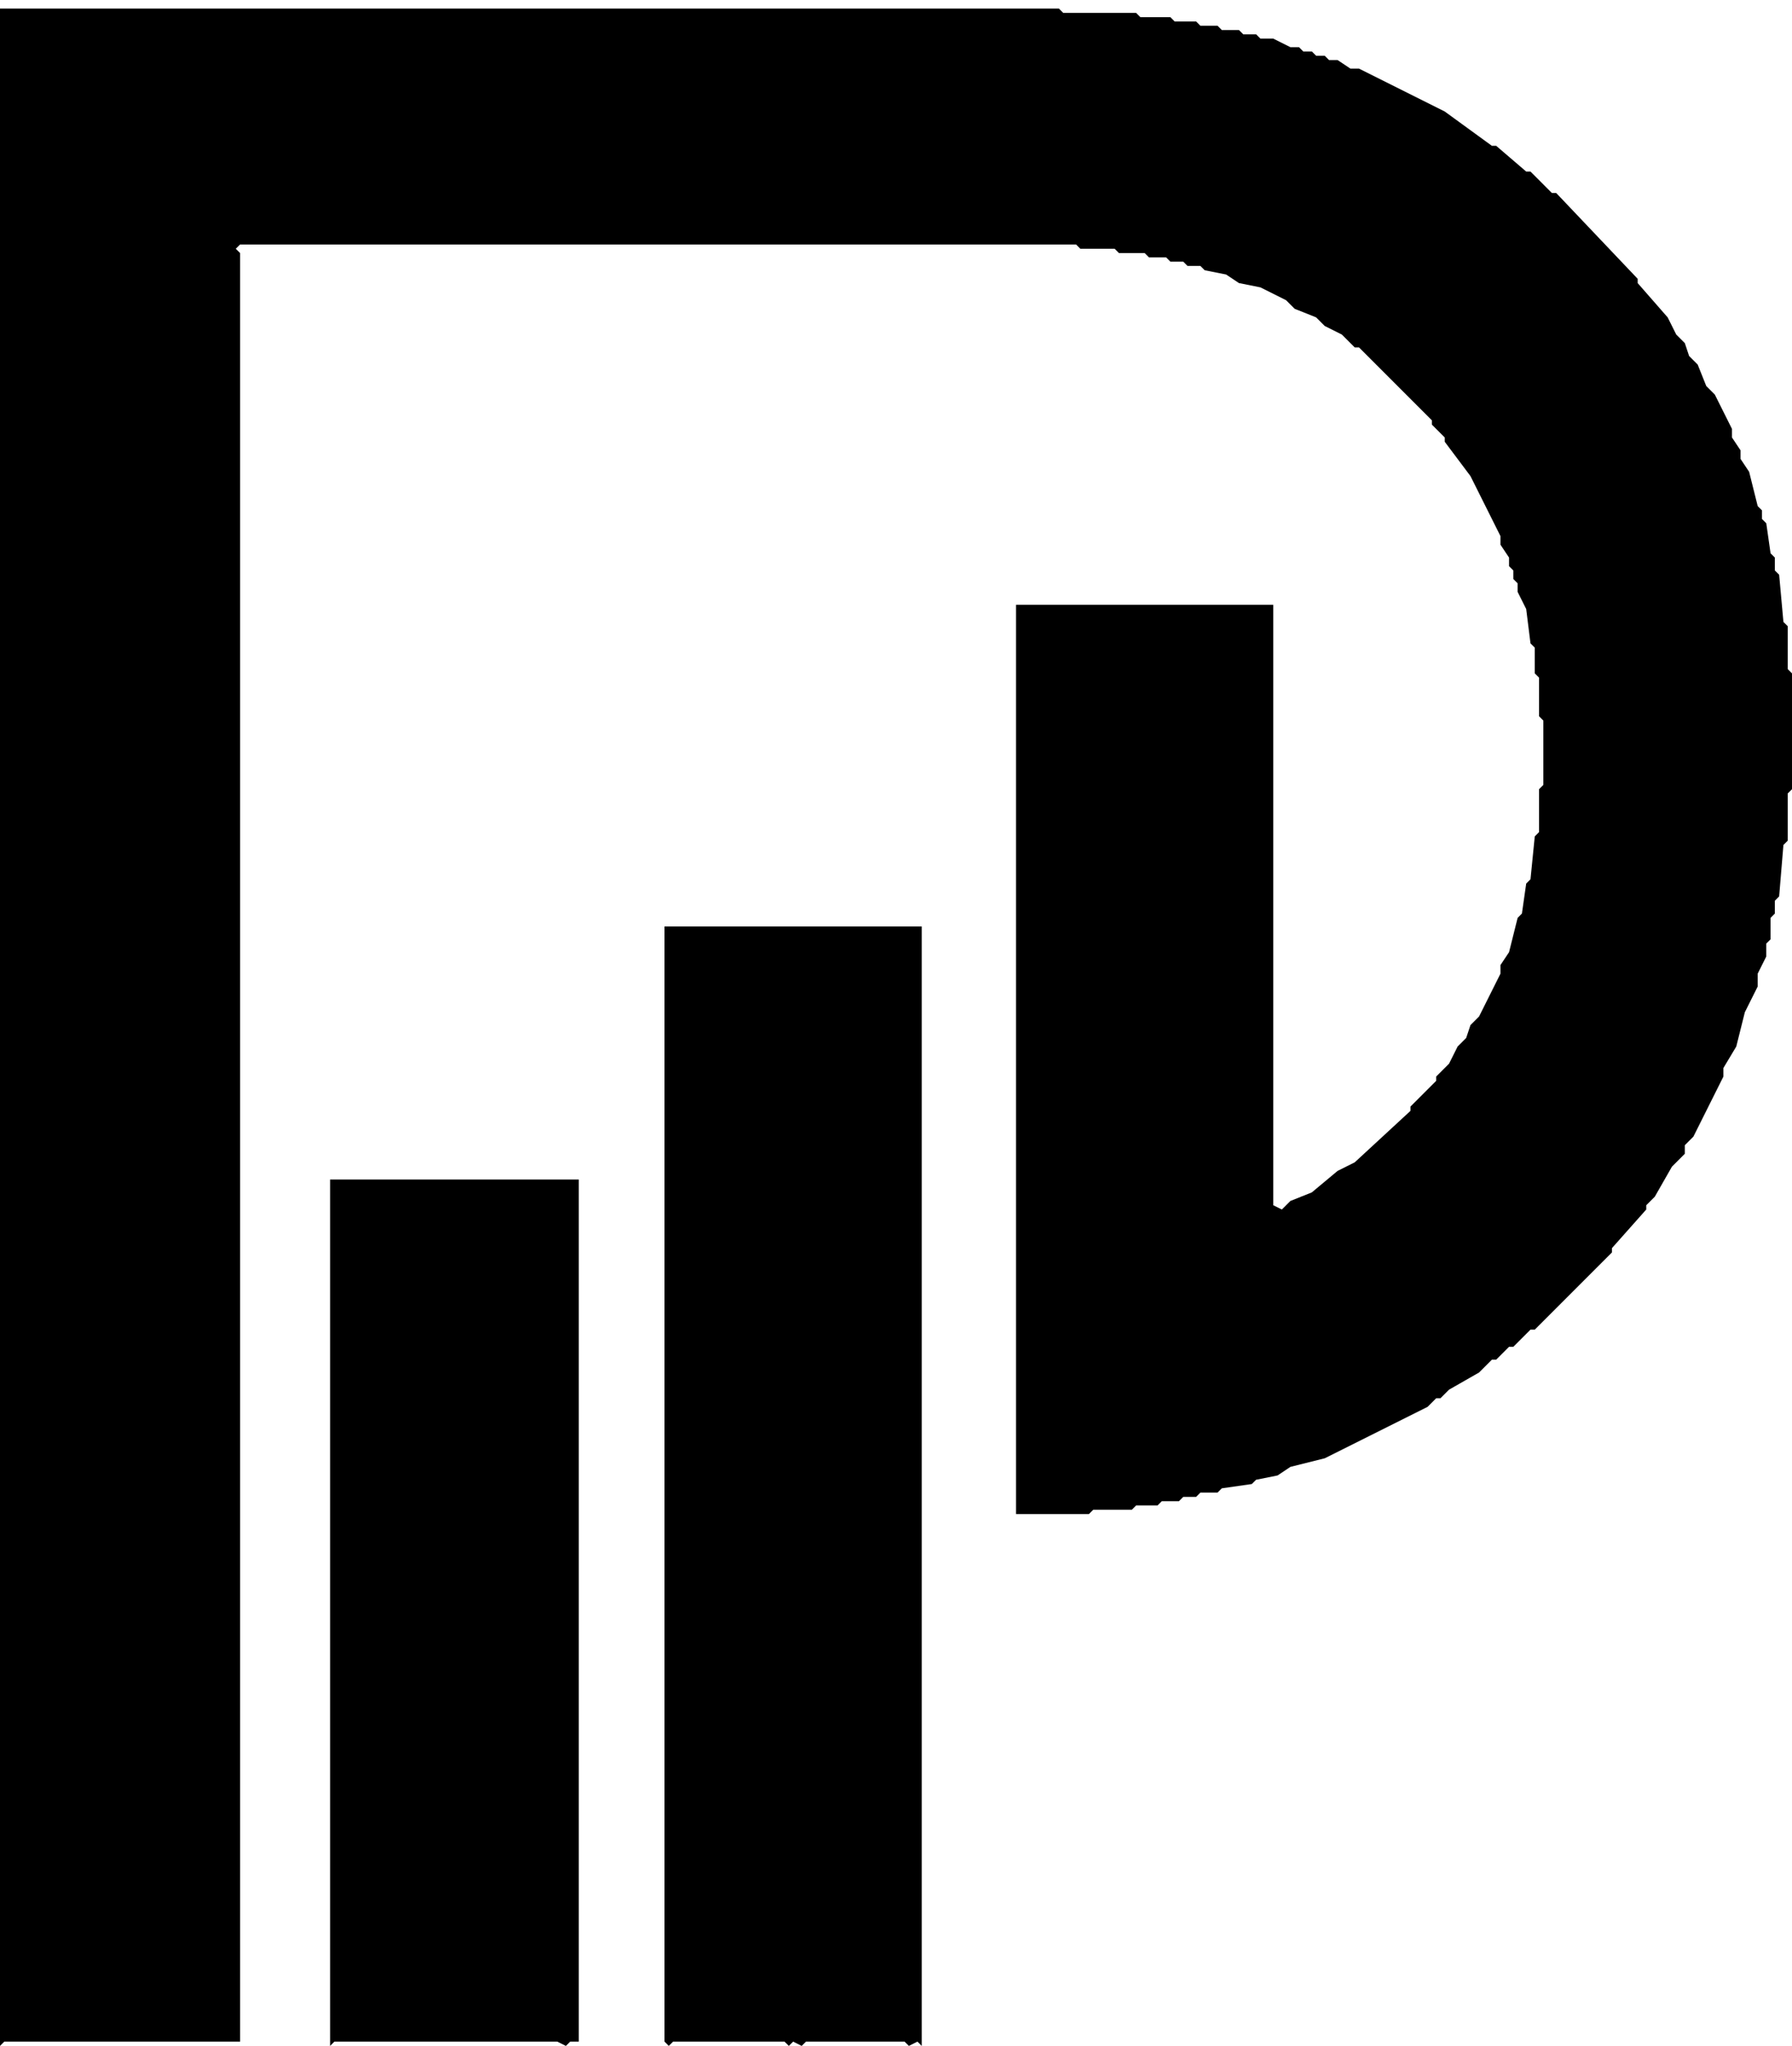       <svg xmlns="http://www.w3.org/2000/svg" viewBox="296 245 418 477" class="logo">
        <path d="M373 520 L373 722 L374 721 L426 721 L428 722 L429 721 L431 721 L431 520 Z" fill="currentColor"/>
        <path d="M451 461 L451 721 L452 722 L453 721 L479 721 L480 722 L481 721 L483 722 L484 721 L507 721 L508 722 L510 721 L511 722 L511 461 Z" fill="currentColor"/>
        <path d="M633 271 L613 261 L611 261 L608 259 L606 259 L605 258 L603 258 L602 257 L600 257 L599 256 L597 256 L593 254 L590 254 L589 253 L586 253 L585 252 L581 252 L580 251 L576 251 L575 250 L570 250 L569 249 L562 249 L561 248 L544 248 L543 247 L296 247 L296 722 L297 721 L352 721 L352 304 L351 303 L352 302 L547 302 L548 303 L556 303 L557 304 L563 304 L564 305 L568 305 L569 306 L572 306 L573 307 L576 307 L577 308 L582 309 L585 311 L590 312 L596 315 L598 317 L603 319 L605 321 L609 323 L612 326 L613 326 L630 343 L630 344 L633 347 L633 348 L639 356 L646 370 L646 372 L648 375 L648 377 L649 378 L649 380 L650 381 L650 383 L652 387 L653 395 L654 396 L654 402 L655 403 L655 412 L656 413 L656 428 L655 429 L655 439 L654 440 L653 450 L652 451 L651 458 L650 459 L648 467 L646 470 L646 472 L641 482 L639 484 L638 487 L636 489 L634 493 L631 496 L631 497 L625 503 L625 504 L612 516 L608 518 L602 523 L597 525 L595 527 L593 526 L593 386 L533 386 L533 598 L550 598 L551 597 L560 597 L561 596 L566 596 L567 595 L571 595 L572 594 L575 594 L576 593 L580 593 L581 592 L588 591 L589 590 L594 589 L597 587 L605 585 L629 573 L631 571 L632 571 L634 569 L641 565 L644 562 L645 562 L648 559 L649 559 L653 555 L654 555 L672 537 L672 536 L680 527 L680 526 L682 524 L686 517 L689 514 L689 512 L691 510 L698 496 L698 494 L701 489 L703 481 L706 475 L706 472 L708 468 L708 465 L709 464 L709 459 L710 458 L710 455 L711 454 L712 442 L713 441 L713 430 L714 429 L714 402 L713 401 L713 391 L712 390 L711 379 L710 378 L710 375 L709 374 L708 367 L707 366 L707 364 L706 363 L704 355 L702 352 L702 350 L700 347 L700 345 L696 337 L694 335 L692 330 L690 328 L689 325 L687 323 L685 319 L678 311 L678 310 L659 290 L658 290 L653 285 L652 285 L645 279 L644 279 Z" fill="currentColor"/>
      </svg>